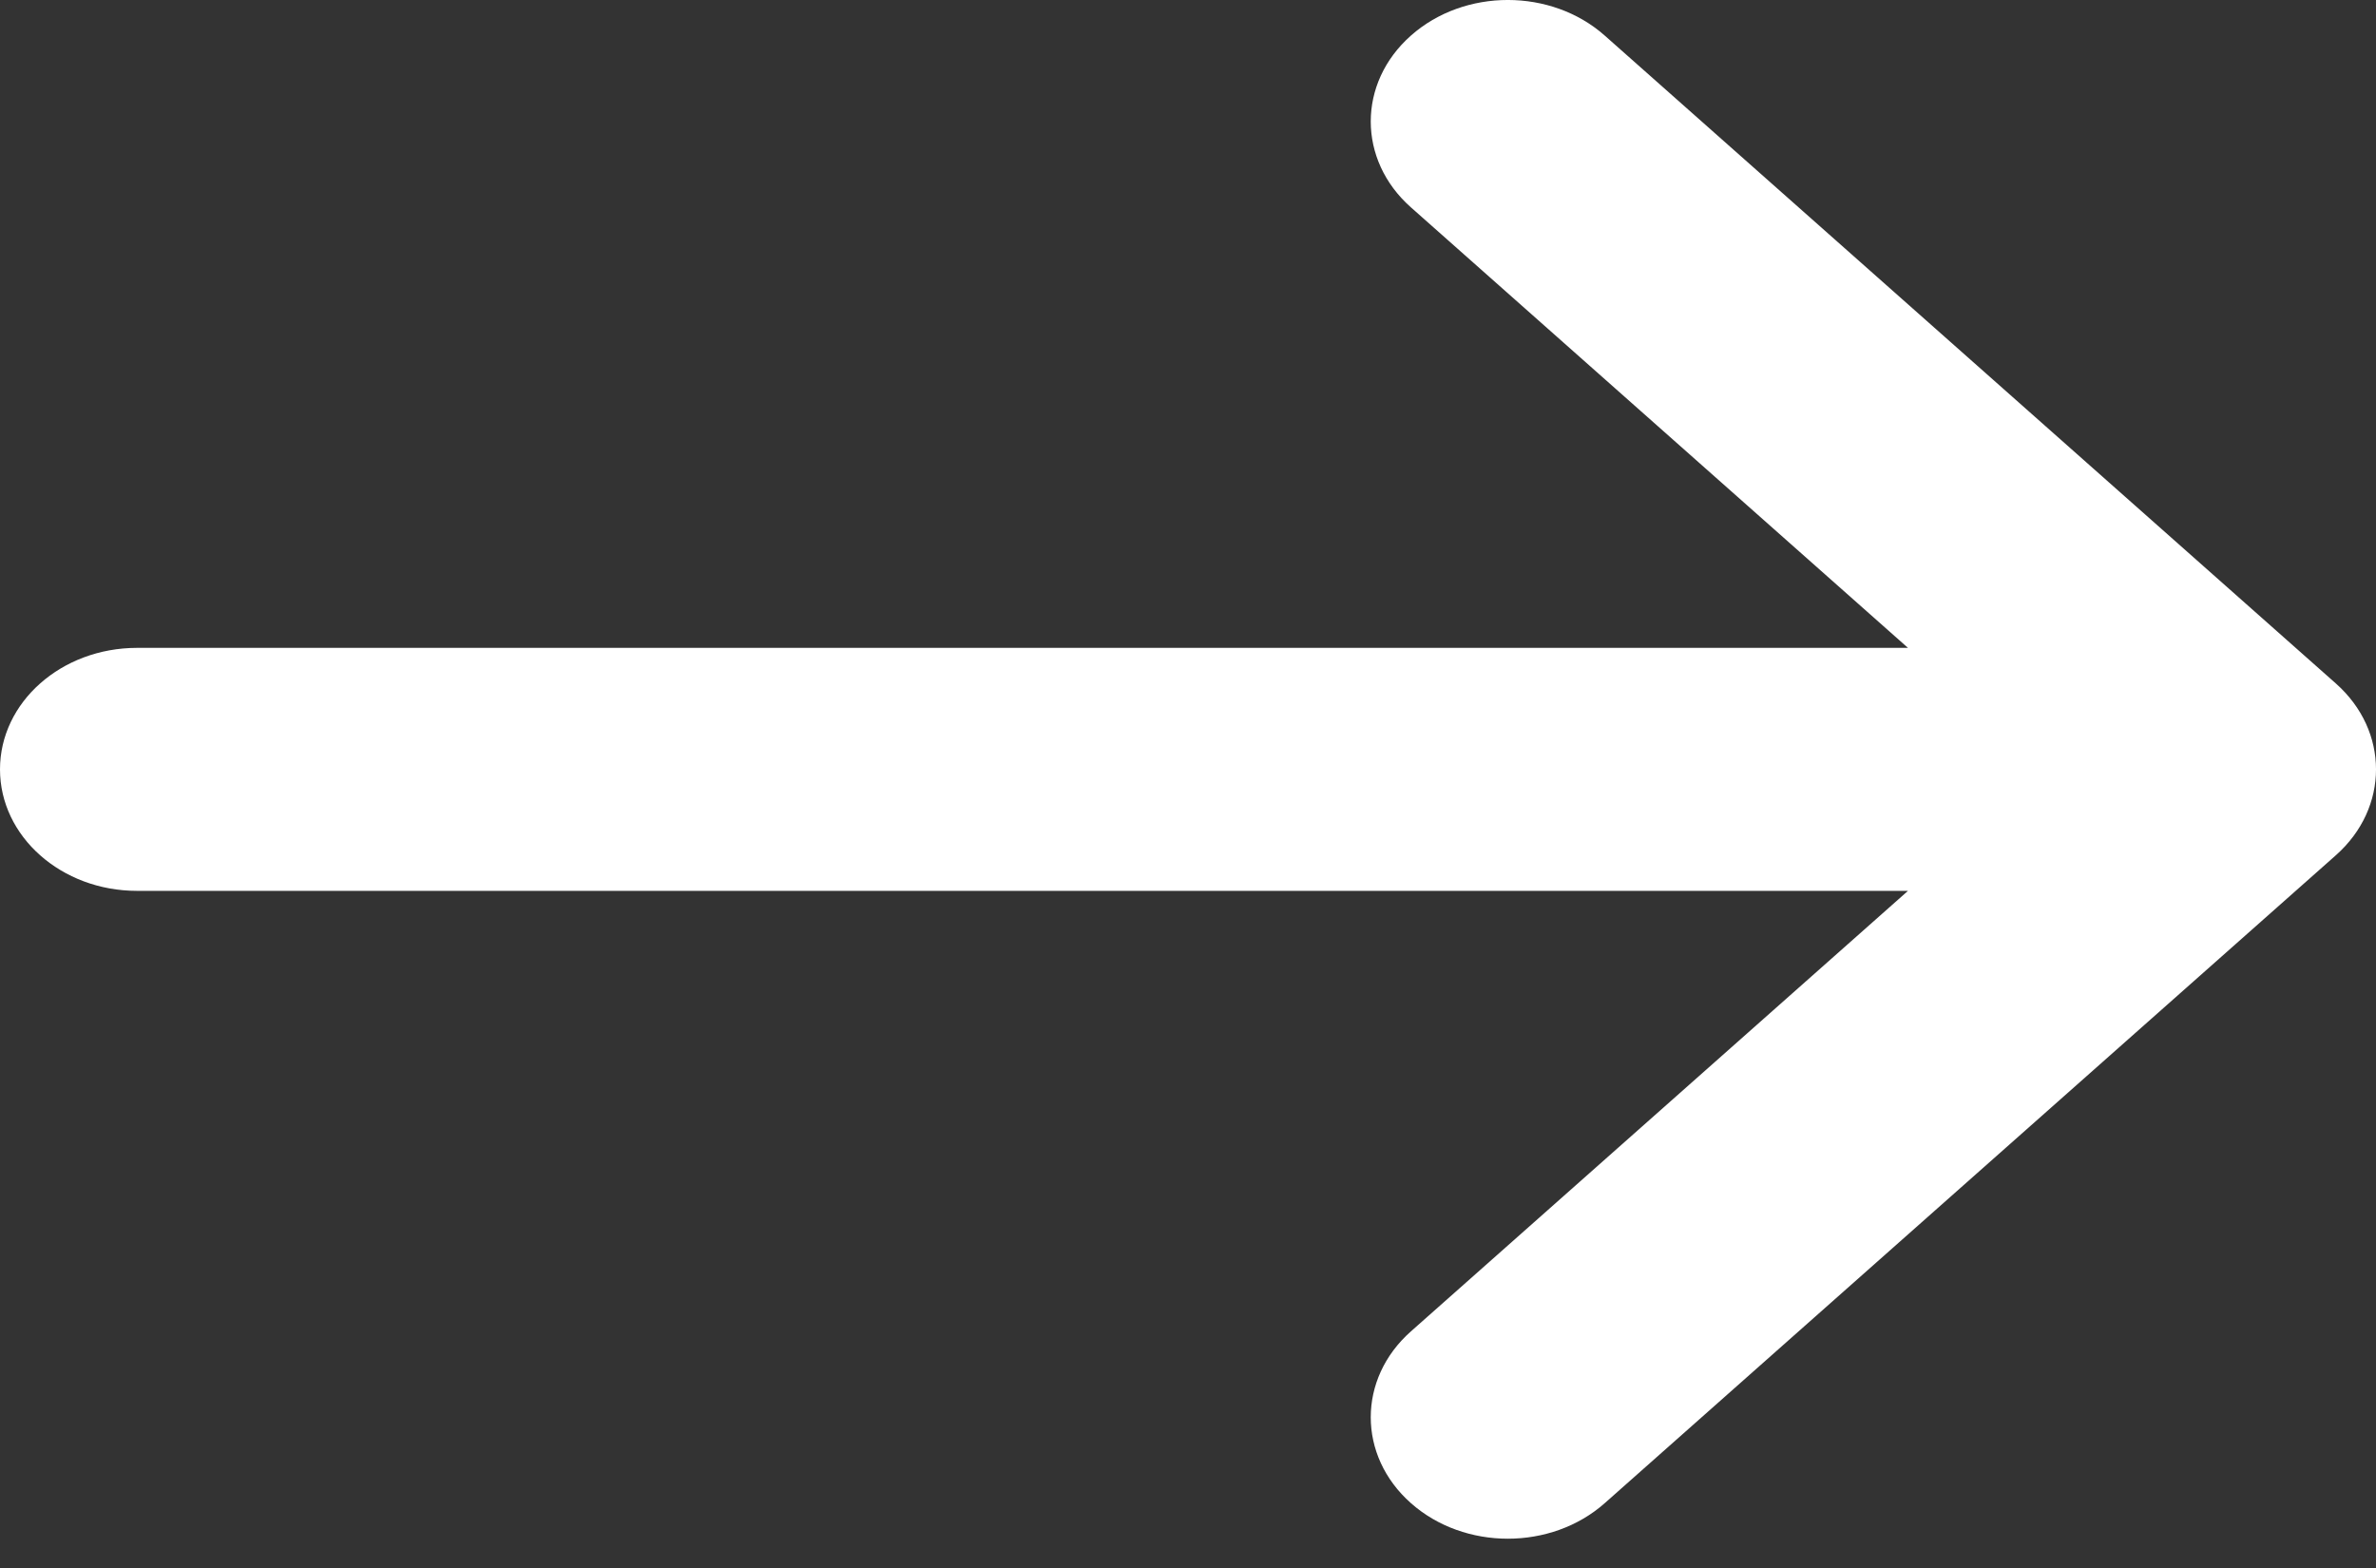<svg width="50" height="33" viewBox="0 0 50 33" fill="none" xmlns="http://www.w3.org/2000/svg">
<rect x="0" y="0" width="50" height="33" fill="#333333" stroke="none"/>
<path d="M29.691 4.364C28.564 3.366 28.564 1.747 29.691 0.749C30.817 -0.25 32.644 -0.25 33.77 0.749L49.155 14.384C50.282 15.383 50.282 17.001 49.155 18L33.77 31.635C32.644 32.633 30.817 32.633 29.691 31.635C28.564 30.637 28.564 29.018 29.691 28.02L40.151 18.749H2.885C1.291 18.749 0 17.604 0 16.192C0 14.78 1.291 13.635 2.885 13.635H40.151L29.691 4.364Z" fill="white"/>
</svg>
